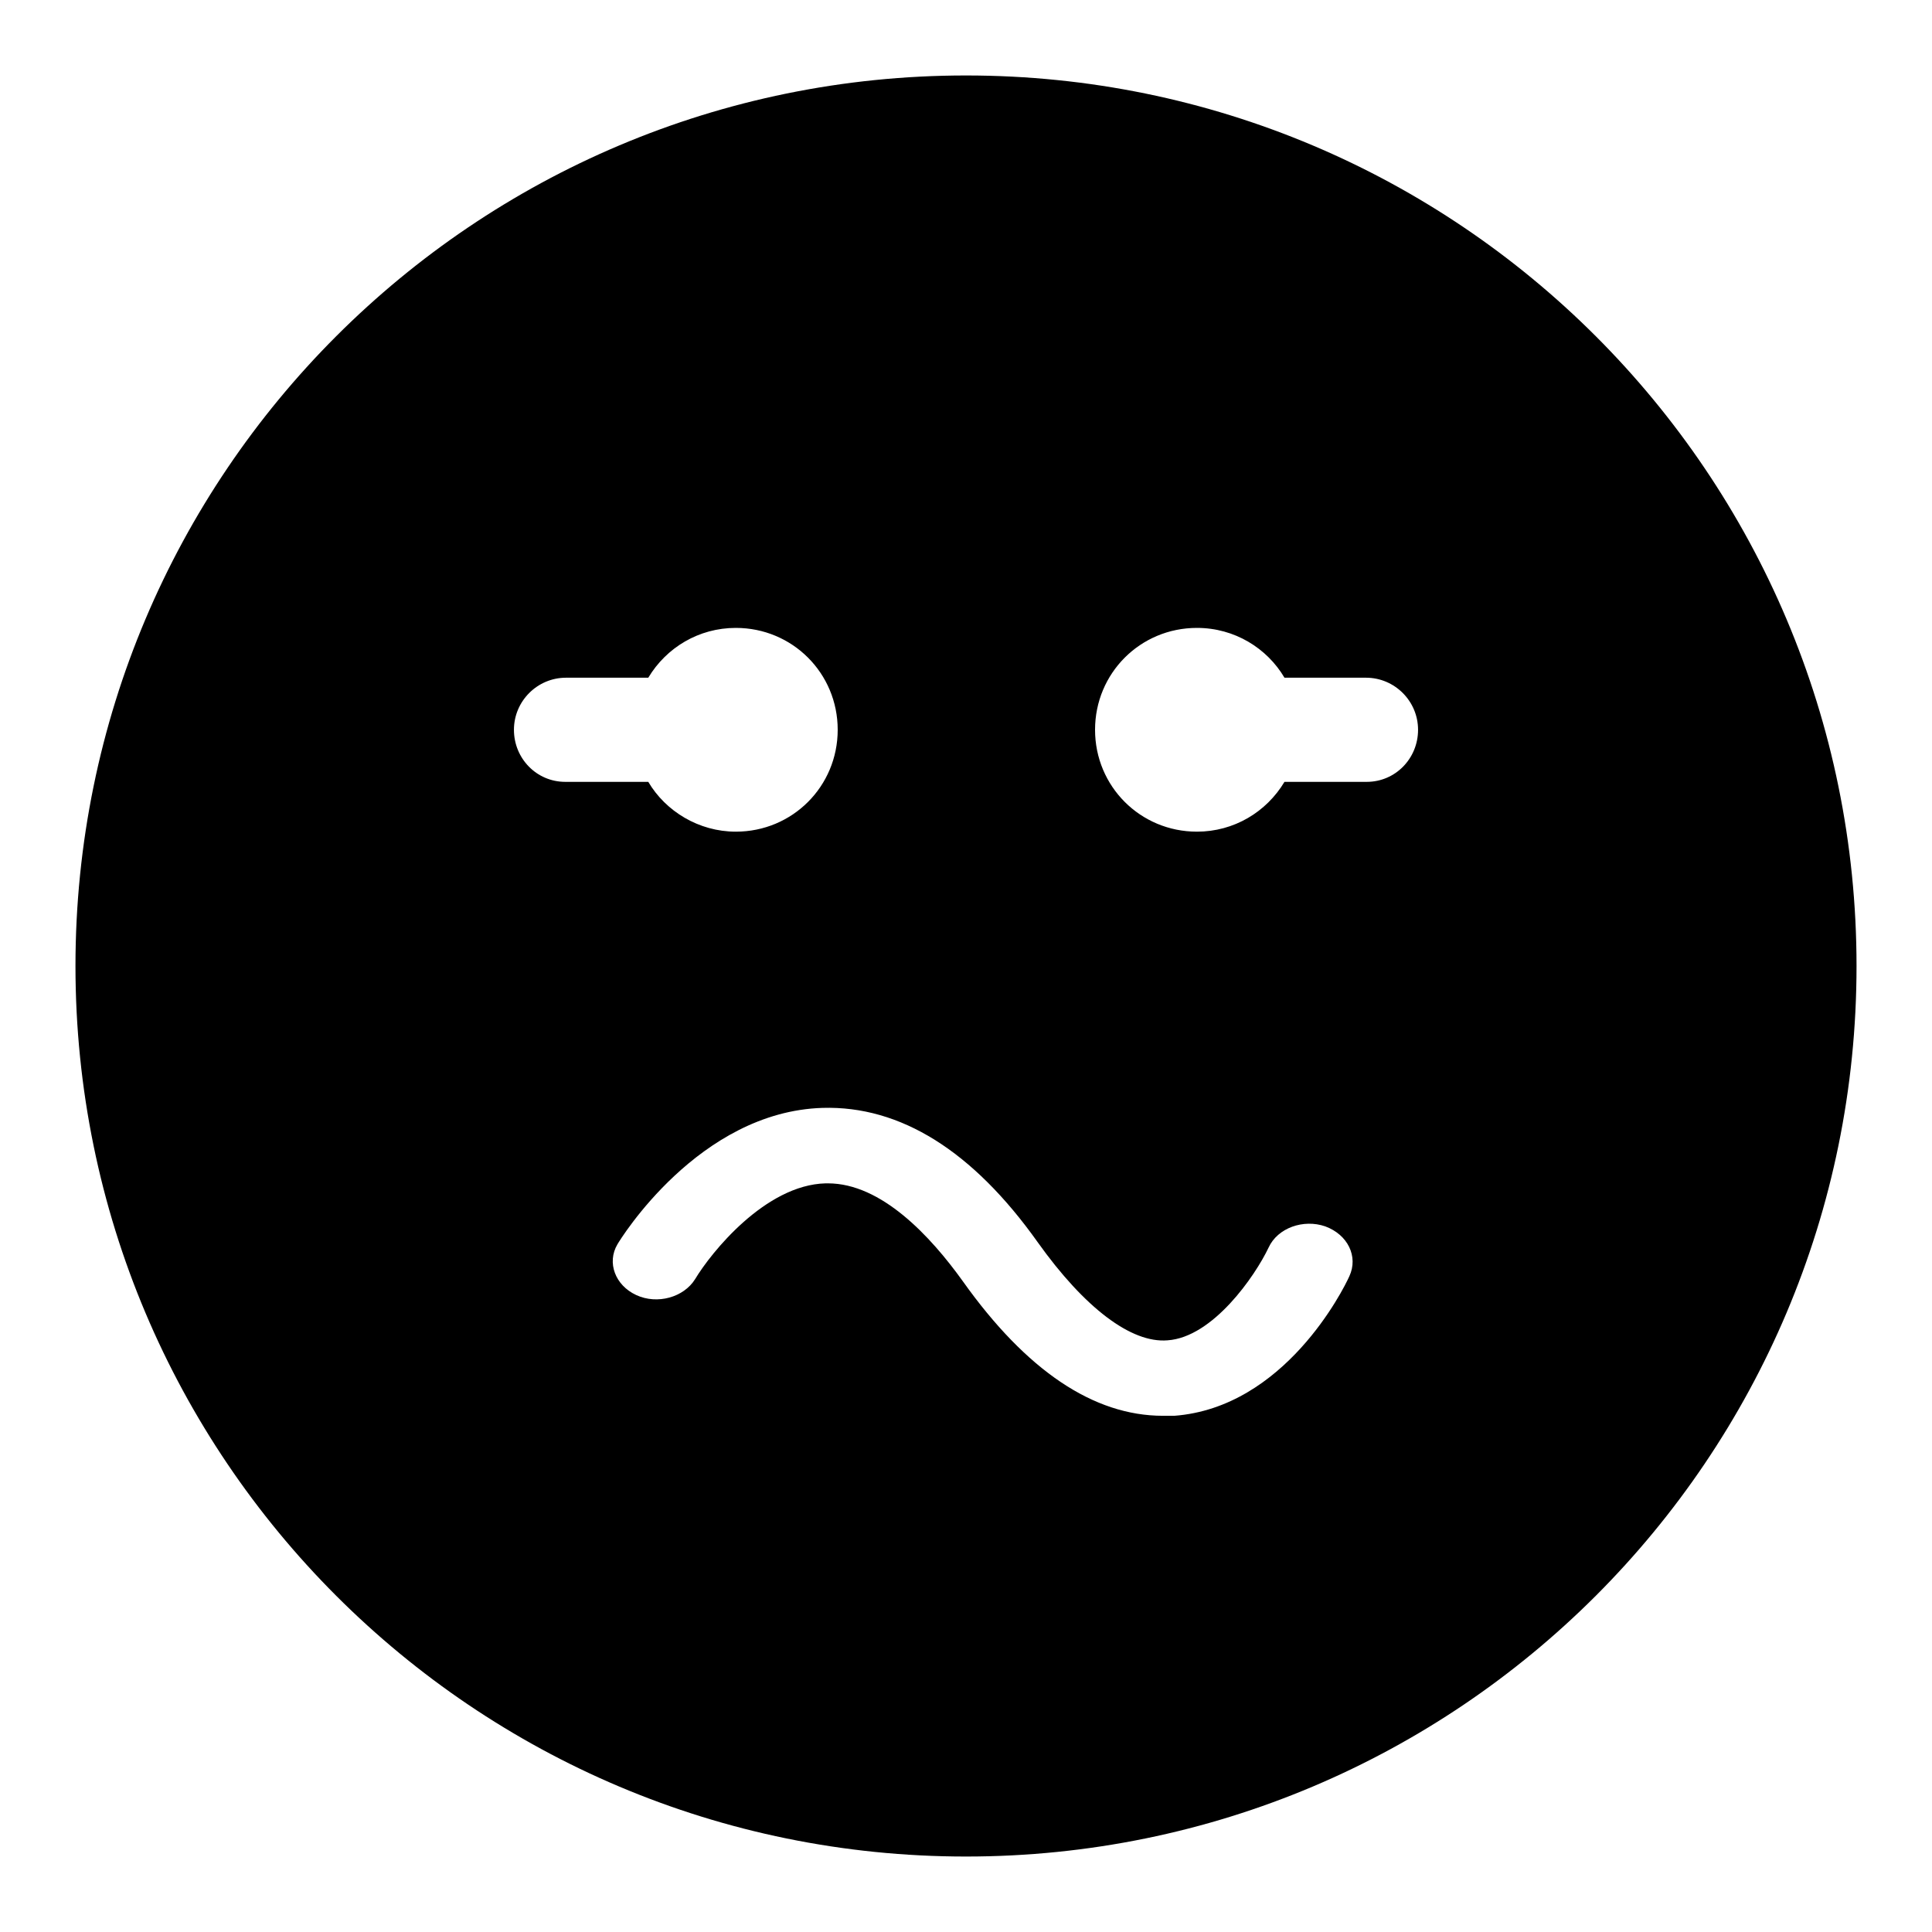 <?xml version="1.0" encoding="utf-8"?>
<!-- Svg Vector Icons : http://www.onlinewebfonts.com/icon -->
<!DOCTYPE svg PUBLIC "-//W3C//DTD SVG 1.1//EN" "http://www.w3.org/Graphics/SVG/1.1/DTD/svg11.dtd">
<svg version="1.1" xmlns="http://www.w3.org/2000/svg" xmlns:xlink="http://www.w3.org/1999/xlink" x="0px" y="0px" viewBox="0 0 256 256" enable-background="new 0 0 256 256" xml:space="preserve">
<g><g><path fill="#000000" d="M128,10C62.8,10,10,62.8,10,128c0,65.2,52.8,118,118,118c65.2,0,118-52.8,118-118C246,62.8,193.2,10,128,10z M68.1,96.7c0-3.8,3.1-6.9,6.9-6.9h10.9c2.4-4,6.7-6.6,11.6-6.6c7.5,0,13.5,6,13.5,13.5l0,0l0,0l0,0c0,7.5-6,13.5-13.5,13.5c-4.9,0-9.3-2.7-11.6-6.6H74.9C71.1,103.6,68.1,100.5,68.1,96.7z M178.8,169.1c-0.8,1.8-8.6,17.4-23.2,18.5c-0.5,0-1,0-1.5,0c-9.2,0-18.1-6-26.5-17.8c-4.3-6-10.8-13-17.9-13c-0.1,0-0.2,0-0.3,0c-8,0.2-15.2,9.2-17.3,12.7c-1.5,2.4-5,3.4-7.8,2.1c-2.8-1.3-3.9-4.3-2.5-6.7c0.4-0.7,10.8-17.6,27.2-18.1c10.3-0.3,19.9,5.7,28.5,17.8c6.2,8.7,12.4,13.4,17.2,13c6-0.4,11.6-8.5,13.4-12.3c1.2-2.6,4.6-3.8,7.5-2.8C178.6,163.6,180,166.5,178.8,169.1z M181.1,103.6h-10.9c-2.4,4-6.7,6.6-11.6,6.6c-7.5,0-13.5-6-13.5-13.5l0,0l0,0l0,0c0-7.5,6-13.5,13.5-13.5c5,0,9.3,2.7,11.6,6.6h10.8c3.8,0,6.9,3.1,6.9,6.9C187.9,100.5,184.9,103.6,181.1,103.6z"/></g></g>
</svg>